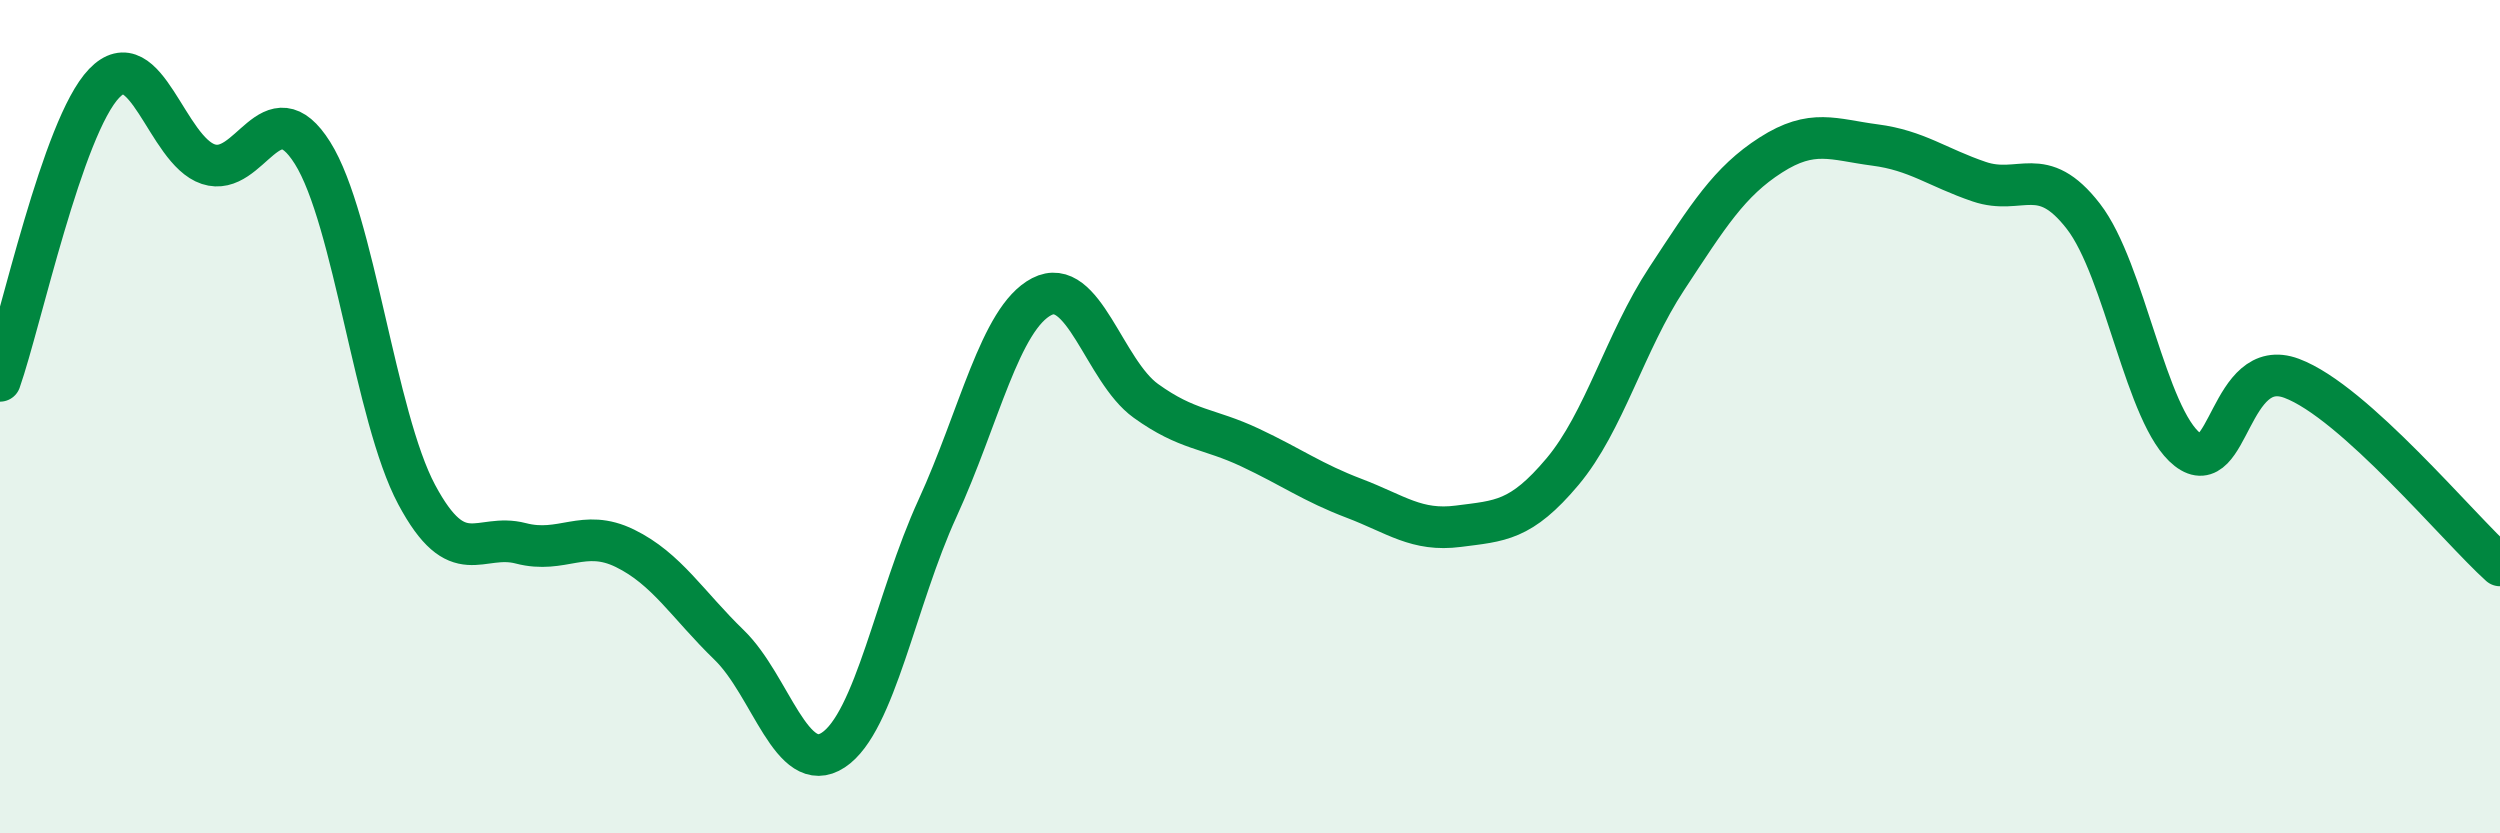 
    <svg width="60" height="20" viewBox="0 0 60 20" xmlns="http://www.w3.org/2000/svg">
      <path
        d="M 0,9.14 C 0.5,7.71 1.5,3.04 2.5,2 C 3.5,0.96 4,3.61 5,3.94 C 6,4.27 6.5,2.08 7.5,3.67 C 8.5,5.26 9,10 10,11.87 C 11,13.74 11.5,12.78 12.5,13.04 C 13.5,13.3 14,12.67 15,13.16 C 16,13.65 16.5,14.51 17.5,15.48 C 18.5,16.45 19,18.66 20,18 C 21,17.34 21.5,14.38 22.5,12.2 C 23.5,10.02 24,7.64 25,7.12 C 26,6.6 26.5,8.9 27.5,9.62 C 28.5,10.34 29,10.27 30,10.74 C 31,11.21 31.5,11.58 32.5,11.96 C 33.5,12.34 34,12.76 35,12.63 C 36,12.5 36.5,12.51 37.5,11.32 C 38.5,10.13 39,8.21 40,6.69 C 41,5.17 41.5,4.36 42.5,3.72 C 43.5,3.08 44,3.35 45,3.48 C 46,3.61 46.5,4.02 47.5,4.36 C 48.5,4.7 49,3.9 50,5.19 C 51,6.48 51.5,10.01 52.5,10.79 C 53.5,11.57 53.5,8.52 55,9.08 C 56.5,9.64 59,12.67 60,13.57L60 20L0 20Z"
        fill="#008740"
        opacity="0.1"
        stroke-linecap="round"
        stroke-linejoin="round"
      />
      <path
        d="M 0,9.14 C 0.5,7.71 1.5,3.04 2.5,2 C 3.5,0.96 4,3.61 5,3.94 C 6,4.27 6.5,2.08 7.5,3.67 C 8.5,5.26 9,10 10,11.87 C 11,13.74 11.5,12.78 12.5,13.04 C 13.5,13.3 14,12.67 15,13.16 C 16,13.65 16.5,14.51 17.5,15.48 C 18.5,16.45 19,18.66 20,18 C 21,17.34 21.5,14.38 22.5,12.2 C 23.5,10.02 24,7.64 25,7.12 C 26,6.6 26.5,8.9 27.5,9.62 C 28.5,10.34 29,10.27 30,10.74 C 31,11.21 31.5,11.58 32.5,11.96 C 33.5,12.34 34,12.76 35,12.63 C 36,12.5 36.5,12.51 37.5,11.32 C 38.5,10.13 39,8.21 40,6.69 C 41,5.17 41.5,4.36 42.5,3.72 C 43.5,3.08 44,3.35 45,3.48 C 46,3.61 46.5,4.02 47.5,4.36 C 48.5,4.7 49,3.9 50,5.19 C 51,6.48 51.5,10.01 52.5,10.79 C 53.5,11.57 53.5,8.52 55,9.08 C 56.5,9.64 59,12.67 60,13.57"
        stroke="#008740"
        stroke-width="1"
        fill="none"
        stroke-linecap="round"
        stroke-linejoin="round"
      />
    </svg>
  